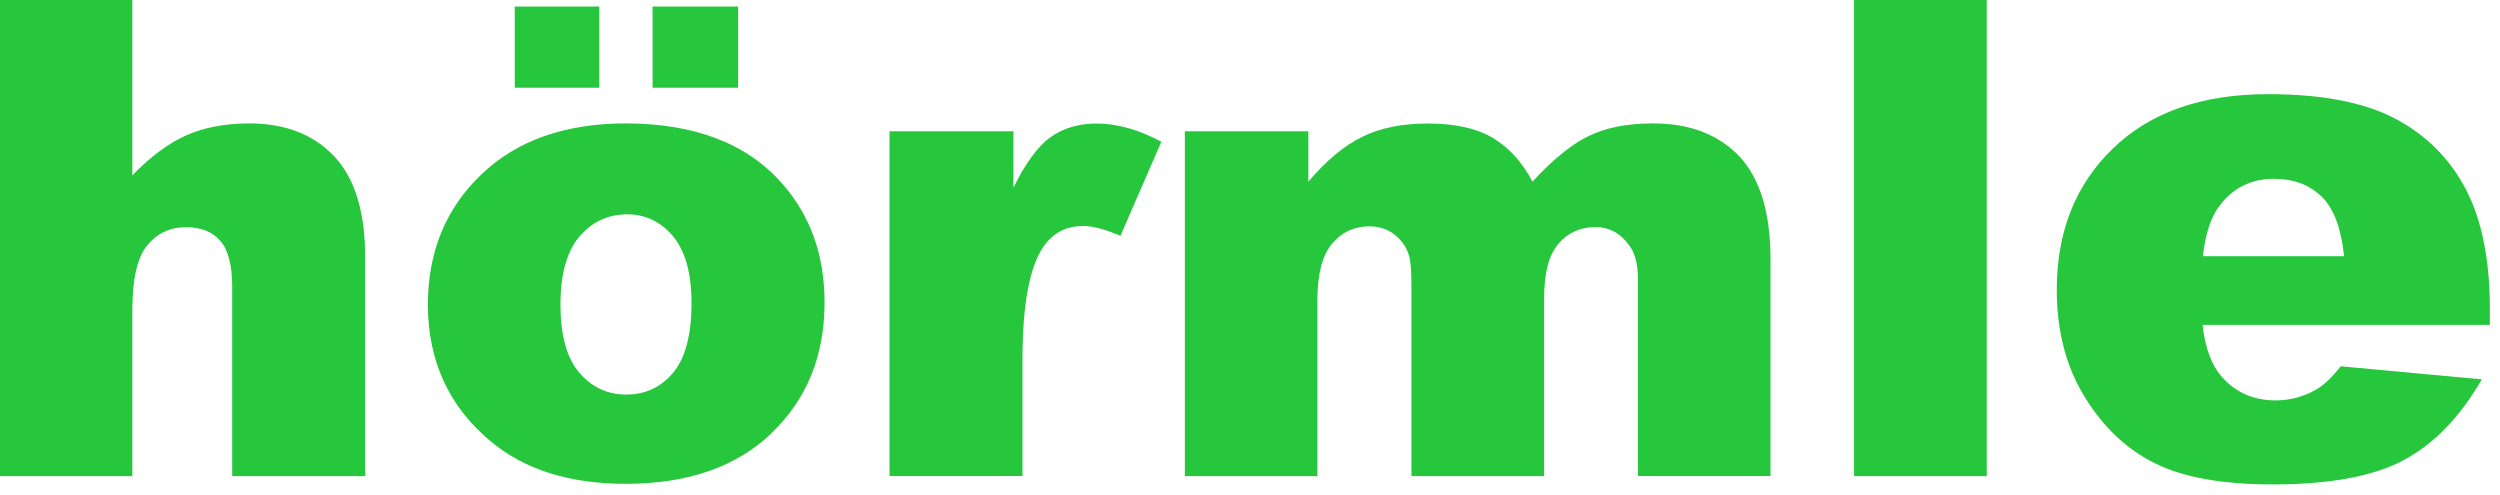 <svg width="192" height="38" viewBox="0 0 192 38" fill="none" xmlns="http://www.w3.org/2000/svg">
<path d="M17.833 36.566V22.003C17.833 21.172 17.751 20.46 17.596 19.876C17.44 19.282 17.212 18.817 16.901 18.479C16.599 18.132 16.225 17.877 15.786 17.703C15.356 17.539 14.863 17.447 14.305 17.447C13.693 17.447 13.135 17.566 12.632 17.794C12.13 18.023 11.691 18.379 11.307 18.844C10.923 19.31 10.64 19.958 10.448 20.789C10.256 21.629 10.164 22.651 10.164 23.848V36.566H0V0H10.164V13.467C10.85 12.755 11.545 12.143 12.23 11.632C12.916 11.12 13.601 10.709 14.278 10.408C14.963 10.098 15.704 9.869 16.517 9.714C17.321 9.559 18.199 9.477 19.131 9.477C20.512 9.477 21.745 9.687 22.833 10.107C23.93 10.527 24.862 11.157 25.658 11.997C26.453 12.837 27.047 13.896 27.449 15.192C27.842 16.48 28.043 17.995 28.043 19.73V36.566H17.833ZM59.268 33.261C57.915 34.557 56.306 35.534 54.432 36.182C52.568 36.83 50.438 37.159 48.043 37.159C45.913 37.159 43.985 36.885 42.266 36.355C40.548 35.817 39.021 35.004 37.714 33.918C36.096 32.585 34.89 31.033 34.076 29.28C33.272 27.527 32.861 25.564 32.861 23.391C32.861 21.373 33.208 19.529 33.884 17.867C34.57 16.206 35.584 14.717 36.956 13.412C38.317 12.097 39.926 11.12 41.773 10.463C43.619 9.815 45.703 9.477 48.025 9.477C50.675 9.477 53.006 9.86 55.017 10.627C57.028 11.394 58.701 12.545 60.063 14.088C61.151 15.32 61.973 16.708 62.513 18.233C63.061 19.757 63.326 21.428 63.326 23.236C63.326 25.272 62.988 27.125 62.312 28.796C61.635 30.467 60.62 31.946 59.268 33.251V33.261ZM51.69 18.141C51.215 17.584 50.685 17.164 50.1 16.881C49.515 16.607 48.875 16.461 48.171 16.461C47.431 16.461 46.754 16.607 46.142 16.89C45.529 17.174 44.981 17.603 44.496 18.169C44.012 18.735 43.656 19.456 43.409 20.323C43.171 21.191 43.043 22.204 43.043 23.373C43.043 24.541 43.162 25.582 43.4 26.45C43.637 27.317 43.994 28.038 44.478 28.604C44.953 29.17 45.493 29.59 46.096 29.873C46.699 30.156 47.358 30.302 48.089 30.302C48.82 30.302 49.487 30.165 50.09 29.882C50.685 29.608 51.224 29.189 51.69 28.632C52.156 28.075 52.513 27.344 52.75 26.459C52.988 25.564 53.107 24.505 53.107 23.272C53.107 22.122 52.988 21.127 52.75 20.268C52.513 19.41 52.156 18.707 51.681 18.141H51.69ZM50.118 0.502H56.69V6.738H50.118V0.502ZM39.533 0.502H46.023V6.738H39.533V0.502ZM86.05 18.105C85.446 17.858 84.907 17.666 84.441 17.539C83.966 17.42 83.554 17.356 83.198 17.356C82.531 17.356 81.945 17.493 81.424 17.767C80.913 18.041 80.465 18.452 80.099 19C79.578 19.776 79.185 20.88 78.92 22.332C78.655 23.784 78.527 25.564 78.527 27.682V36.556H68.317V10.079H77.832V14.416C78.289 13.476 78.755 12.681 79.231 12.042C79.706 11.394 80.181 10.892 80.666 10.545C81.159 10.189 81.699 9.924 82.302 9.751C82.905 9.568 83.563 9.486 84.276 9.486C84.989 9.486 85.812 9.605 86.635 9.833C87.457 10.061 88.307 10.417 89.194 10.883L87.622 14.498L86.05 18.114V18.105ZM125.793 36.566V21.483C125.793 20.88 125.738 20.369 125.619 19.913C125.5 19.474 125.336 19.1 125.098 18.808C124.76 18.351 124.376 18.004 123.956 17.785C123.535 17.557 123.069 17.438 122.566 17.438C121.963 17.438 121.433 17.548 120.948 17.758C120.473 17.977 120.044 18.297 119.678 18.735C119.312 19.164 119.038 19.73 118.855 20.424C118.682 21.108 118.59 21.939 118.59 22.898V36.566H108.398V21.976C108.398 21.392 108.38 20.908 108.353 20.506C108.316 20.113 108.27 19.812 108.206 19.602C108.097 19.264 107.951 18.972 107.759 18.698C107.567 18.433 107.338 18.196 107.073 17.995C106.808 17.794 106.515 17.639 106.205 17.539C105.894 17.438 105.556 17.384 105.19 17.384C104.605 17.384 104.075 17.493 103.59 17.712C103.115 17.931 102.686 18.26 102.311 18.707C101.936 19.155 101.653 19.73 101.461 20.451C101.278 21.172 101.177 22.04 101.177 23.044V36.566H90.995V10.079H100.483V13.951C101.168 13.147 101.854 12.453 102.539 11.878C103.234 11.303 103.919 10.846 104.623 10.509C105.318 10.162 106.086 9.906 106.918 9.742C107.759 9.568 108.673 9.486 109.651 9.486C110.702 9.486 111.652 9.577 112.493 9.769C113.325 9.952 114.056 10.235 114.678 10.609C115.29 10.983 115.857 11.449 116.36 12.006C116.863 12.563 117.31 13.211 117.694 13.951C118.49 13.083 119.257 12.353 119.989 11.768C120.72 11.175 121.405 10.728 122.073 10.417C122.722 10.107 123.453 9.869 124.266 9.714C125.071 9.559 125.967 9.477 126.926 9.477C128.343 9.477 129.614 9.687 130.72 10.107C131.826 10.536 132.786 11.166 133.581 12.006C134.376 12.846 134.97 13.932 135.372 15.247C135.775 16.562 135.976 18.123 135.976 19.922V36.556H125.784L125.793 36.566ZM152.584 36.566H142.392V0H152.584V36.566ZM169.156 24.943C169.257 25.82 169.421 26.596 169.668 27.253C169.905 27.91 170.216 28.458 170.591 28.887C171.121 29.508 171.743 29.974 172.437 30.284C173.132 30.595 173.909 30.75 174.768 30.75C175.308 30.75 175.838 30.677 176.35 30.549C176.861 30.412 177.355 30.211 177.849 29.937C178.15 29.773 178.452 29.535 178.781 29.234C179.101 28.933 179.43 28.558 179.768 28.129L185.189 28.632L190.609 29.134C189.777 30.567 188.863 31.809 187.867 32.84C186.87 33.881 185.783 34.703 184.613 35.333C183.443 35.963 182.008 36.429 180.335 36.739C178.653 37.049 176.715 37.205 174.521 37.205C172.62 37.205 170.92 37.068 169.421 36.803C167.922 36.538 166.624 36.136 165.536 35.598C164.449 35.068 163.452 34.374 162.547 33.525C161.642 32.667 160.829 31.663 160.116 30.503C159.394 29.335 158.854 28.066 158.498 26.696C158.142 25.326 157.959 23.857 157.959 22.277C157.959 20.04 158.315 18.013 159.037 16.197C159.759 14.38 160.838 12.782 162.282 11.394C163.717 10.006 165.427 8.966 167.41 8.272C169.394 7.578 171.651 7.231 174.183 7.231C176.24 7.231 178.077 7.386 179.704 7.697C181.322 8.007 182.73 8.473 183.918 9.093C185.106 9.714 186.157 10.481 187.062 11.376C187.967 12.28 188.735 13.321 189.357 14.498C189.978 15.676 190.444 17.037 190.755 18.57C191.066 20.104 191.221 21.821 191.221 23.71V24.952H169.147L169.156 24.943ZM178.306 15.11C177.84 14.654 177.3 14.307 176.697 14.078C176.085 13.85 175.399 13.732 174.649 13.732C173.772 13.732 172.977 13.905 172.282 14.252C171.578 14.599 170.975 15.119 170.454 15.813C170.125 16.242 169.851 16.781 169.64 17.429C169.43 18.068 169.275 18.826 169.183 19.675H180.024C179.914 18.616 179.722 17.703 179.439 16.945C179.156 16.187 178.781 15.576 178.315 15.11H178.306Z" fill="#27C73D"/>
</svg>
